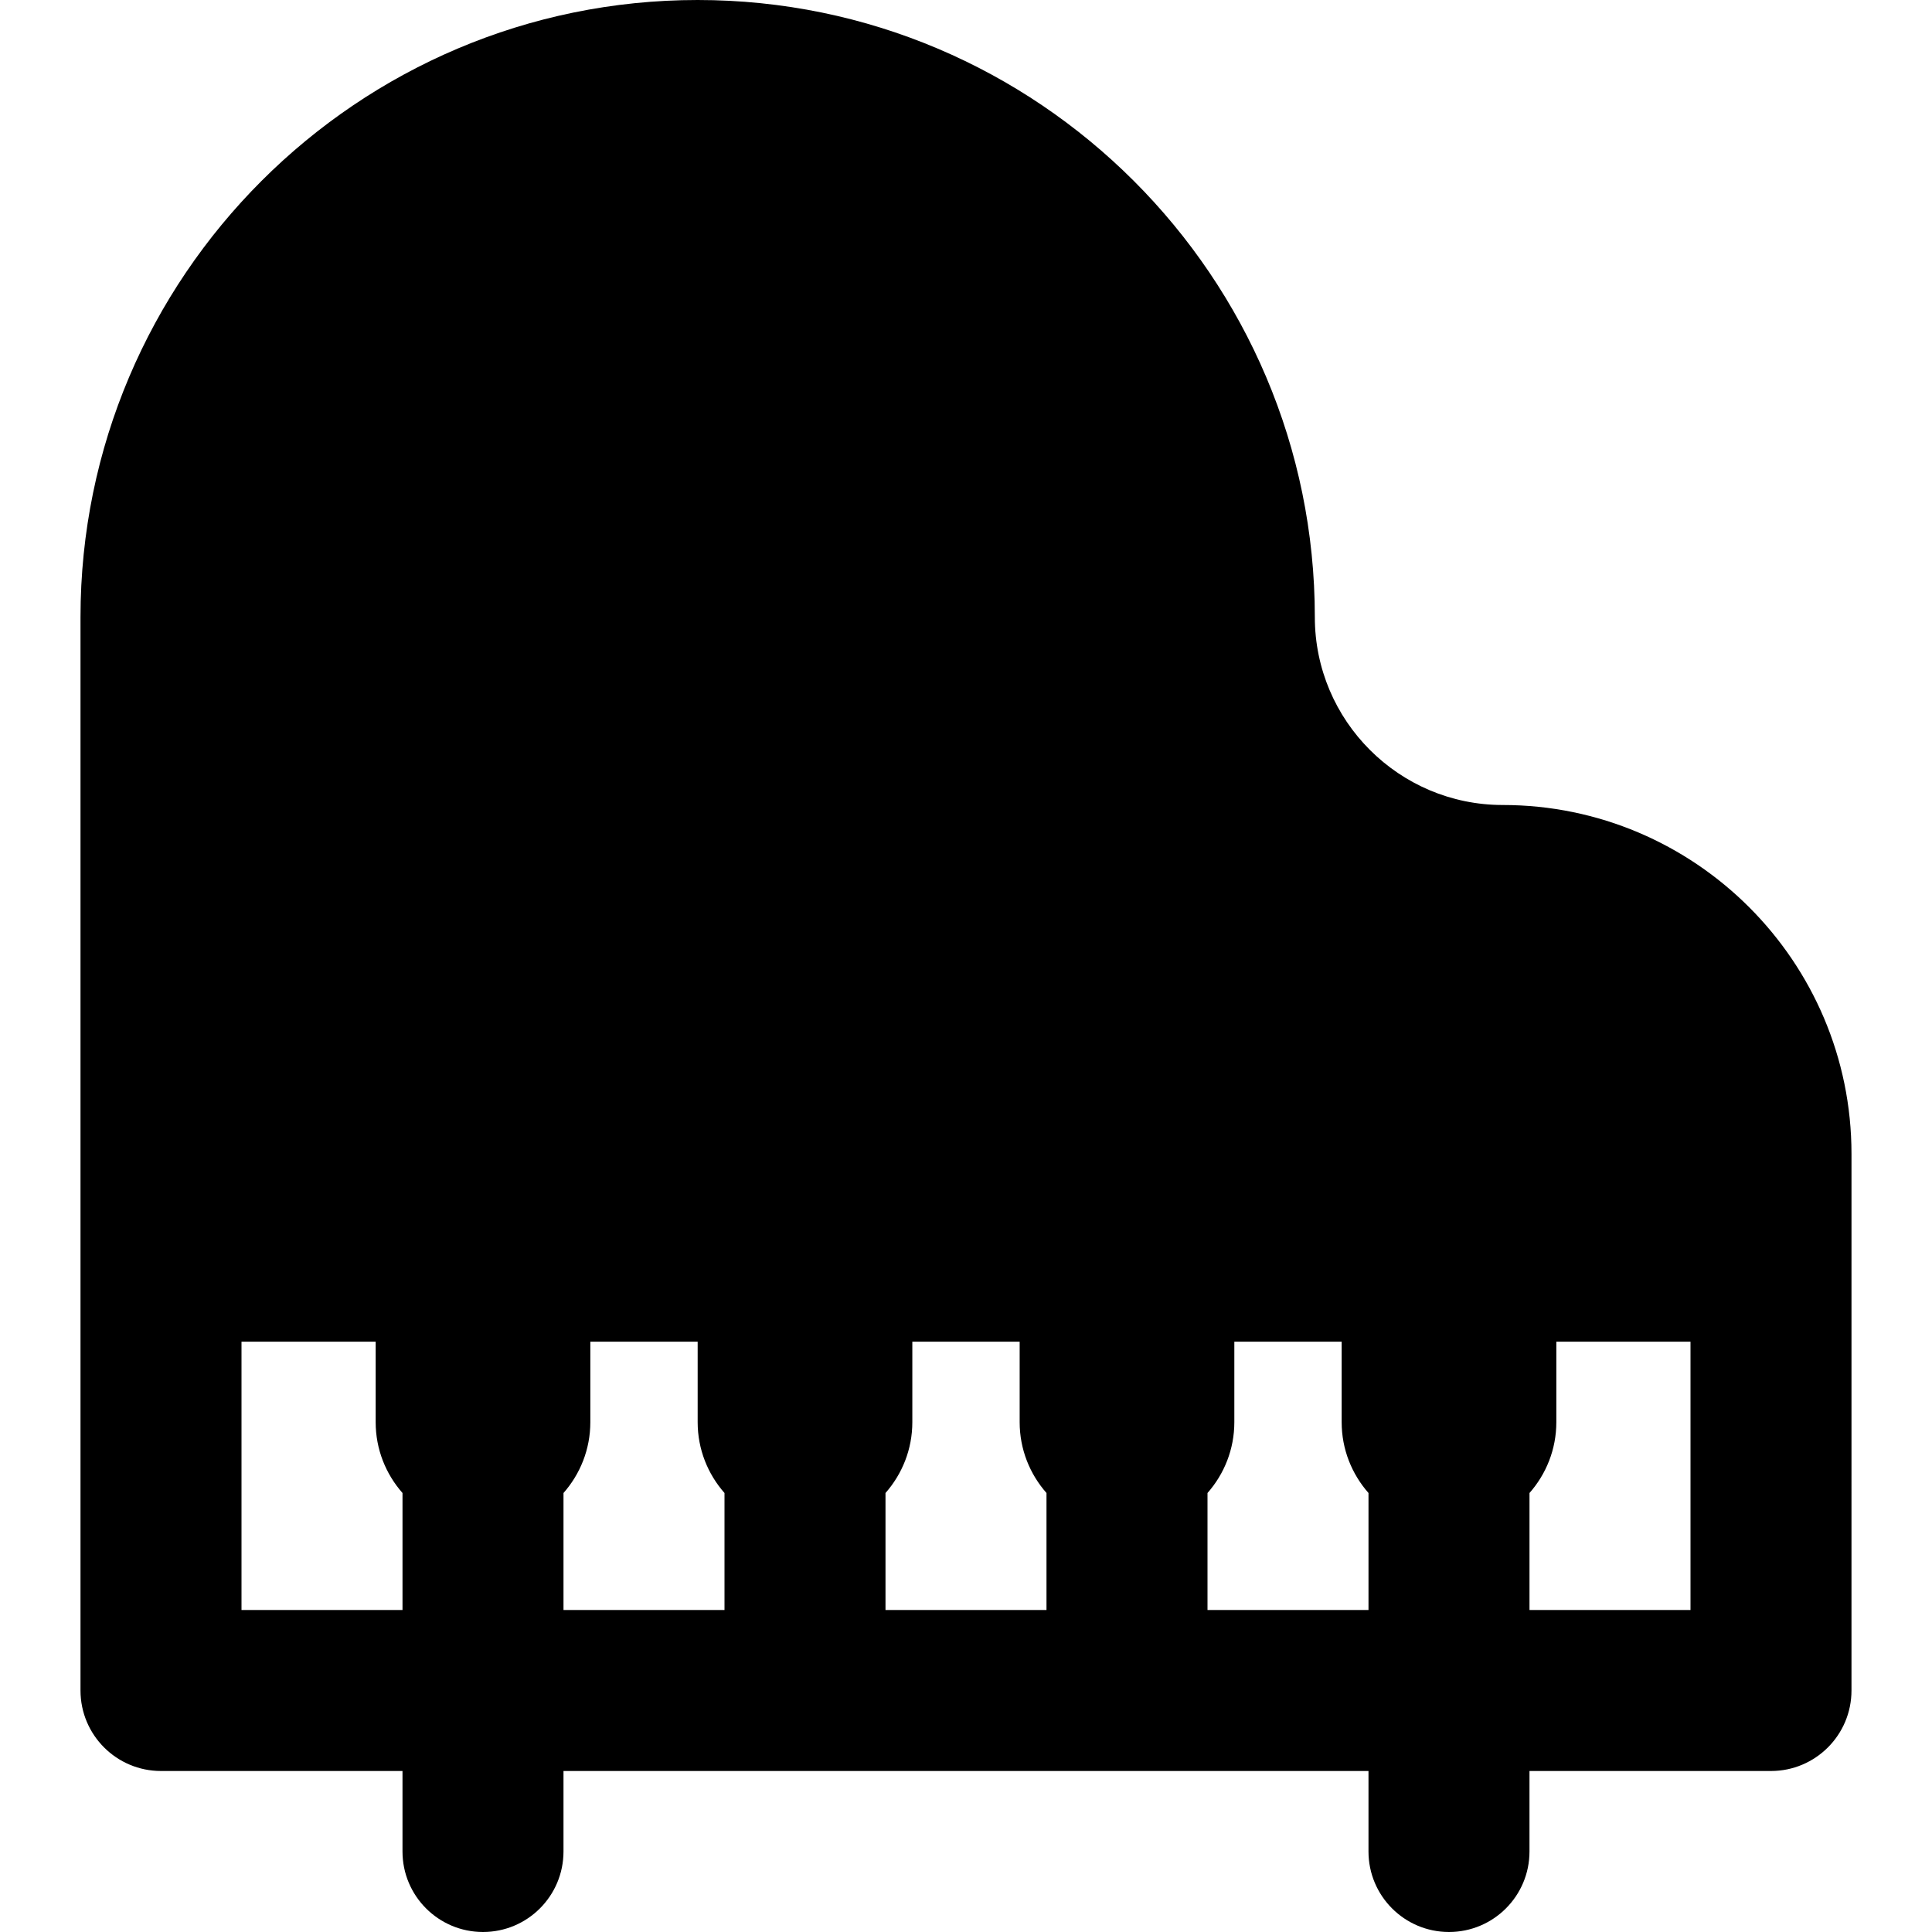 <?xml version="1.0" encoding="iso-8859-1"?>
<!-- Generator: Adobe Illustrator 19.0.0, SVG Export Plug-In . SVG Version: 6.00 Build 0)  -->
<svg version="1.1" id="Layer_1" xmlns="http://www.w3.org/2000/svg" xmlns:xlink="http://www.w3.org/1999/xlink" x="0px" y="0px"
	 viewBox="0 0 512 512" style="enable-background:new 0 0 512 512;" xml:space="preserve">
<g>
	<g>
		<path d="M398.222,213.333c-27.449,0-49.778-22.33-49.778-49.778C348.444,73.371,275.073,0,184.889,0S21.333,73.371,21.333,163.556
			v170.667V448c0,11.782,9.552,21.333,21.333,21.333h64v21.333c0,11.782,9.552,21.333,21.333,21.333s21.333-9.552,21.333-21.333
			v-21.333h64h85.333h64v21.333c0,11.782,9.552,21.333,21.333,21.333s21.333-9.552,21.333-21.333v-21.333h64
			c11.782,0,21.333-9.552,21.333-21.333V334.222v-28.444C490.667,254.804,449.196,213.333,398.222,213.333z M106.667,426.667H64
			v-71.111h35.556v21.333c0,7.204,2.698,13.76,7.111,18.77V426.667z M192,426.667h-42.667v-31.007
			c4.412-5.01,7.111-11.568,7.111-18.77v-21.333h28.444v21.333c0,7.204,2.698,13.76,7.111,18.77V426.667z M277.333,426.667h-42.667
			v-31.007c4.412-5.01,7.111-11.568,7.111-18.77v-21.333h28.444v21.333c0,7.204,2.698,13.76,7.111,18.77V426.667z M362.667,426.667
			H320v-31.007c4.412-5.01,7.111-11.568,7.111-18.77v-21.333h28.444v21.333c0,7.204,2.698,13.76,7.111,18.77V426.667z M448,426.667
			h-42.667v-31.007c4.412-5.01,7.111-11.568,7.111-18.77v-21.333H448V426.667z"/>
	</g>
</g>
<g>
</g>
<g>
</g>
<g>
</g>
<g>
</g>
<g>
</g>
<g>
</g>
<g>
</g>
<g>
</g>
<g>
</g>
<g>
</g>
<g>
</g>
<g>
</g>
<g>
</g>
<g>
</g>
<g>
</g>
</svg>
